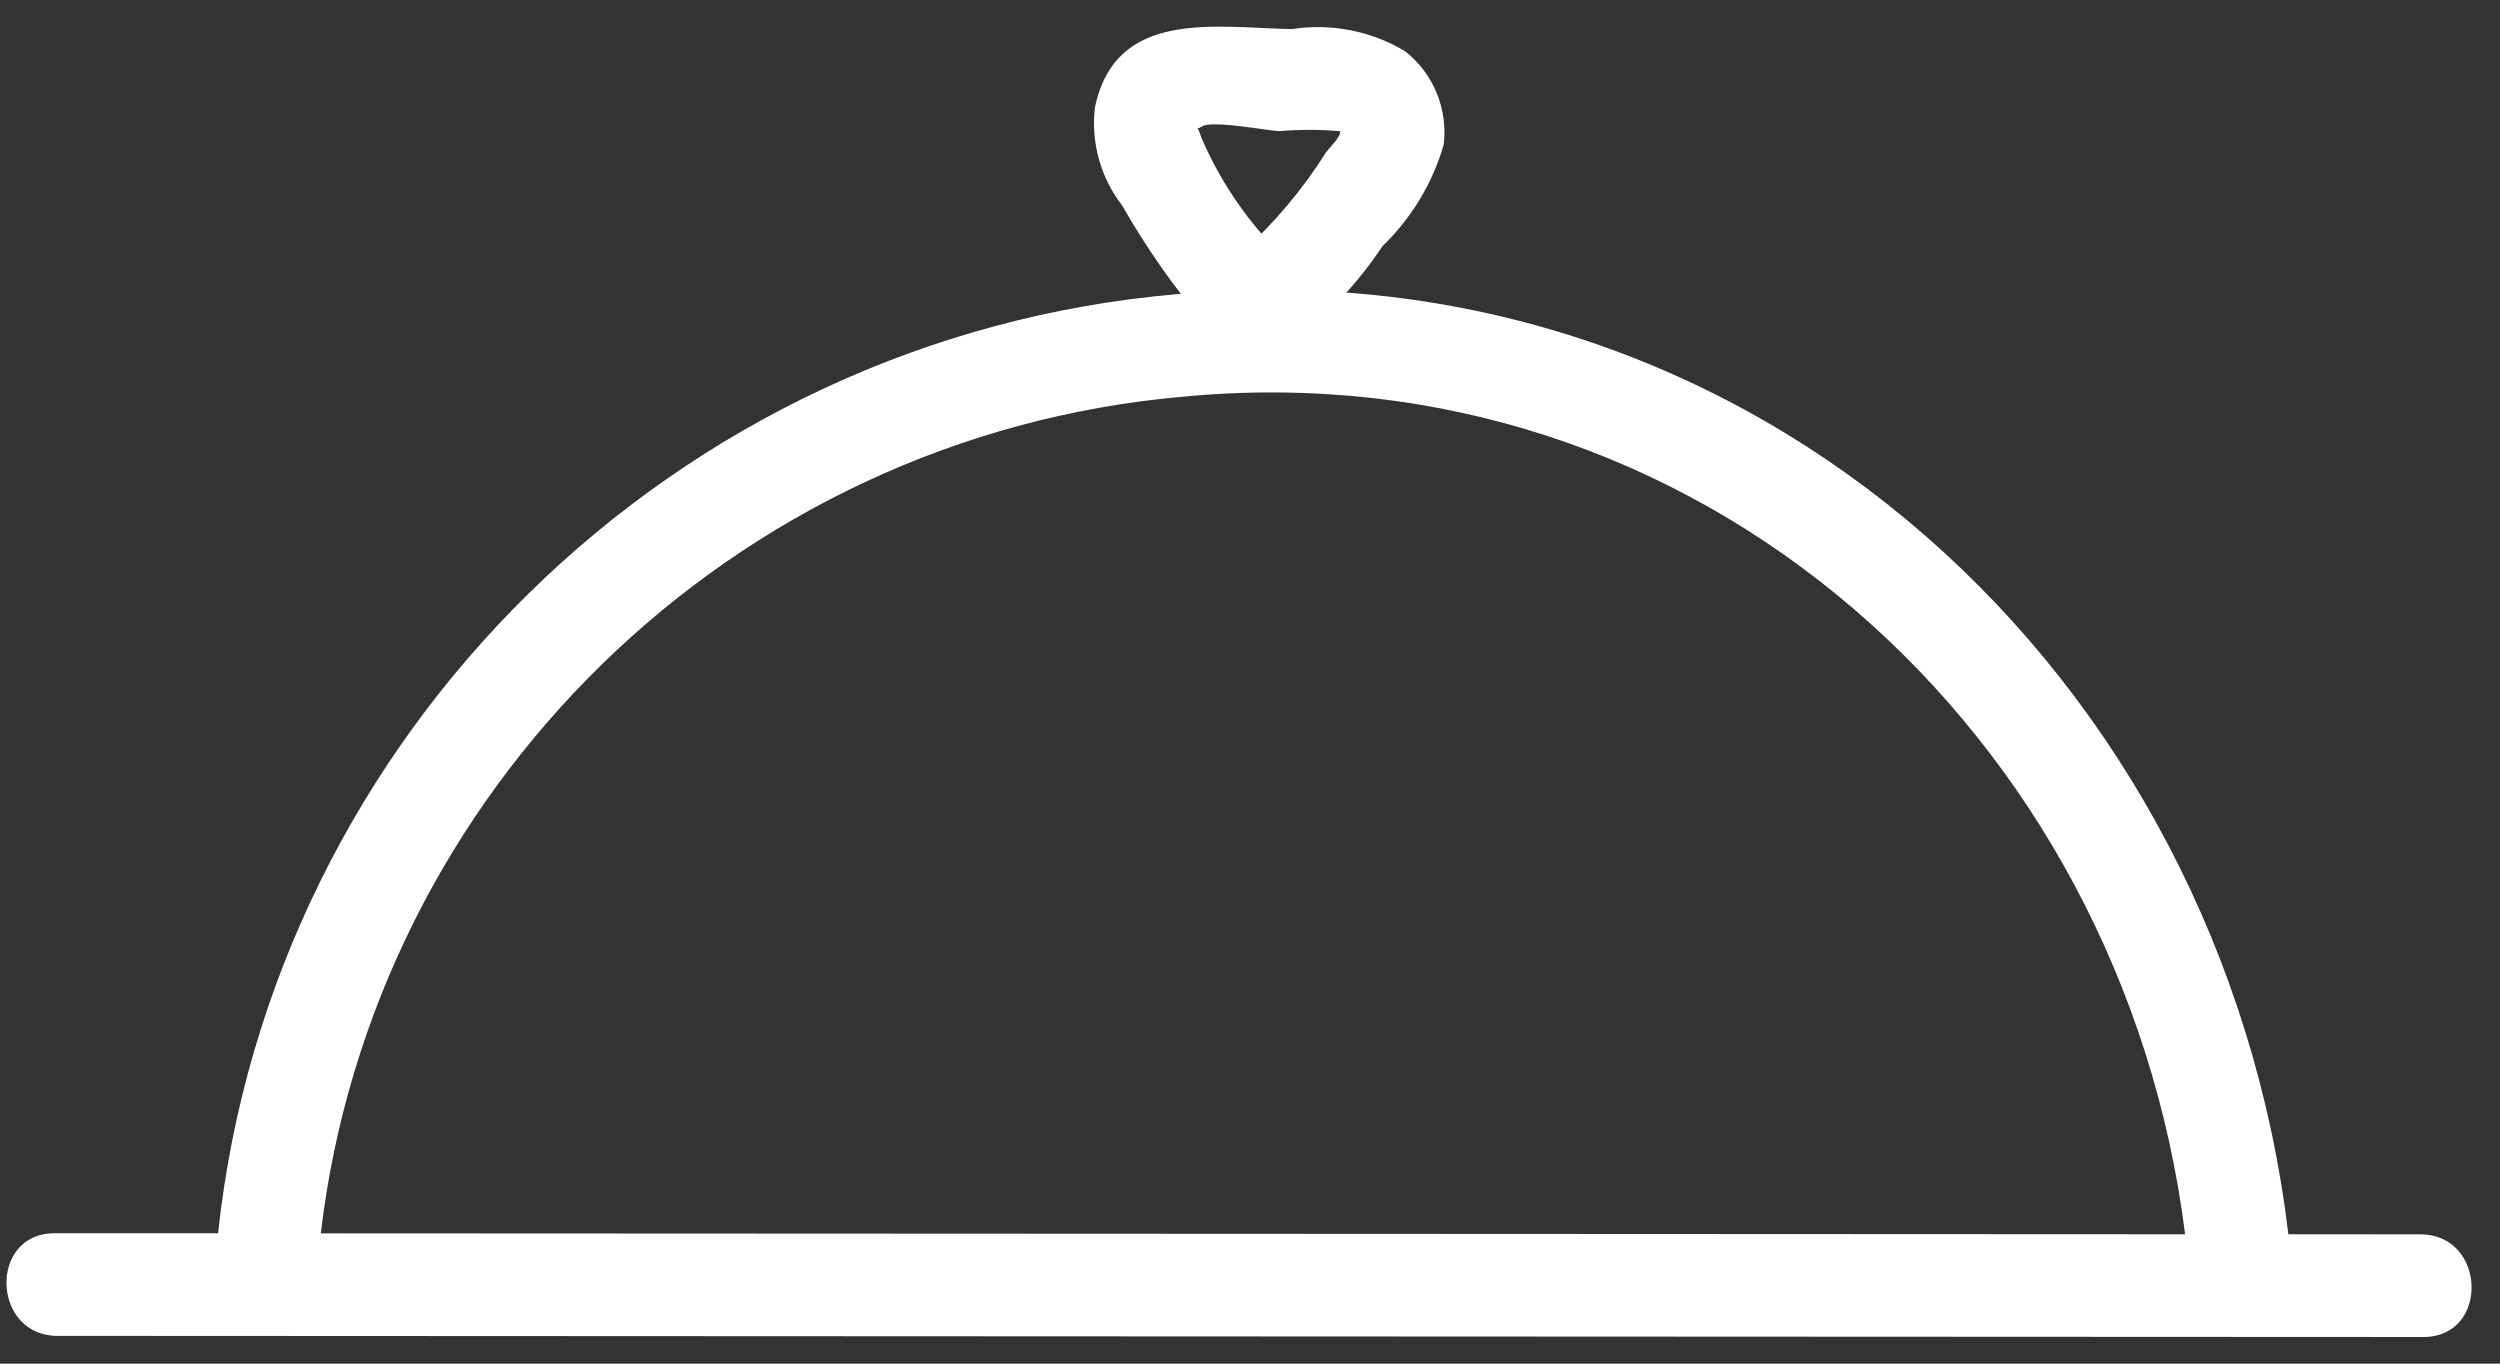 <svg clip-rule="evenodd" fill-rule="evenodd" stroke-linejoin="round" stroke-miterlimit="1.414" viewBox="0 0 44 24" xmlns="http://www.w3.org/2000/svg"><rect x="0" y="0" width="44" height="24" fill="#333333" stroke="none"/><g fill="#fff" fill-rule="nonzero"><path d="m3.838 21.706c.938-8.766 8.03-15.771 16.882-16.529 10.169-.924 18.383 6.713 19.555 16.546l2.323.001c1.165 0 1.22 1.807.057 1.807l-41.639-.02v.001c-1.165 0-1.22-1.807-.057-1.807l2.879.001zm34.62.017c-1.109-8.821-8.562-15.621-17.663-14.739-7.893.703-14.228 6.913-15.149 14.723z"/><path d="m22.425 4.359c-.539-.564-.973-1.22-1.281-1.937-.103-.341-.137-.09.003-.193.167-.122 1.166.072 1.365.079.355-.03.712-.03 1.067.001.044.069-.149.256-.24.371-.413.656-.915 1.252-1.492 1.77-.948.667.005 2.203.958 1.532.593-.465 1.109-1.023 1.527-1.65.509-.491.88-1.106 1.077-1.784.077-.628-.18-1.252-.676-1.644-.598-.36-1.304-.499-1.994-.392-1.336-.023-3.107-.371-3.469 1.383-.071.614.101 1.232.479 1.72.416.729.897 1.418 1.437 2.059.76.882 1.993-.443 1.24-1.316z"/></g></svg>
